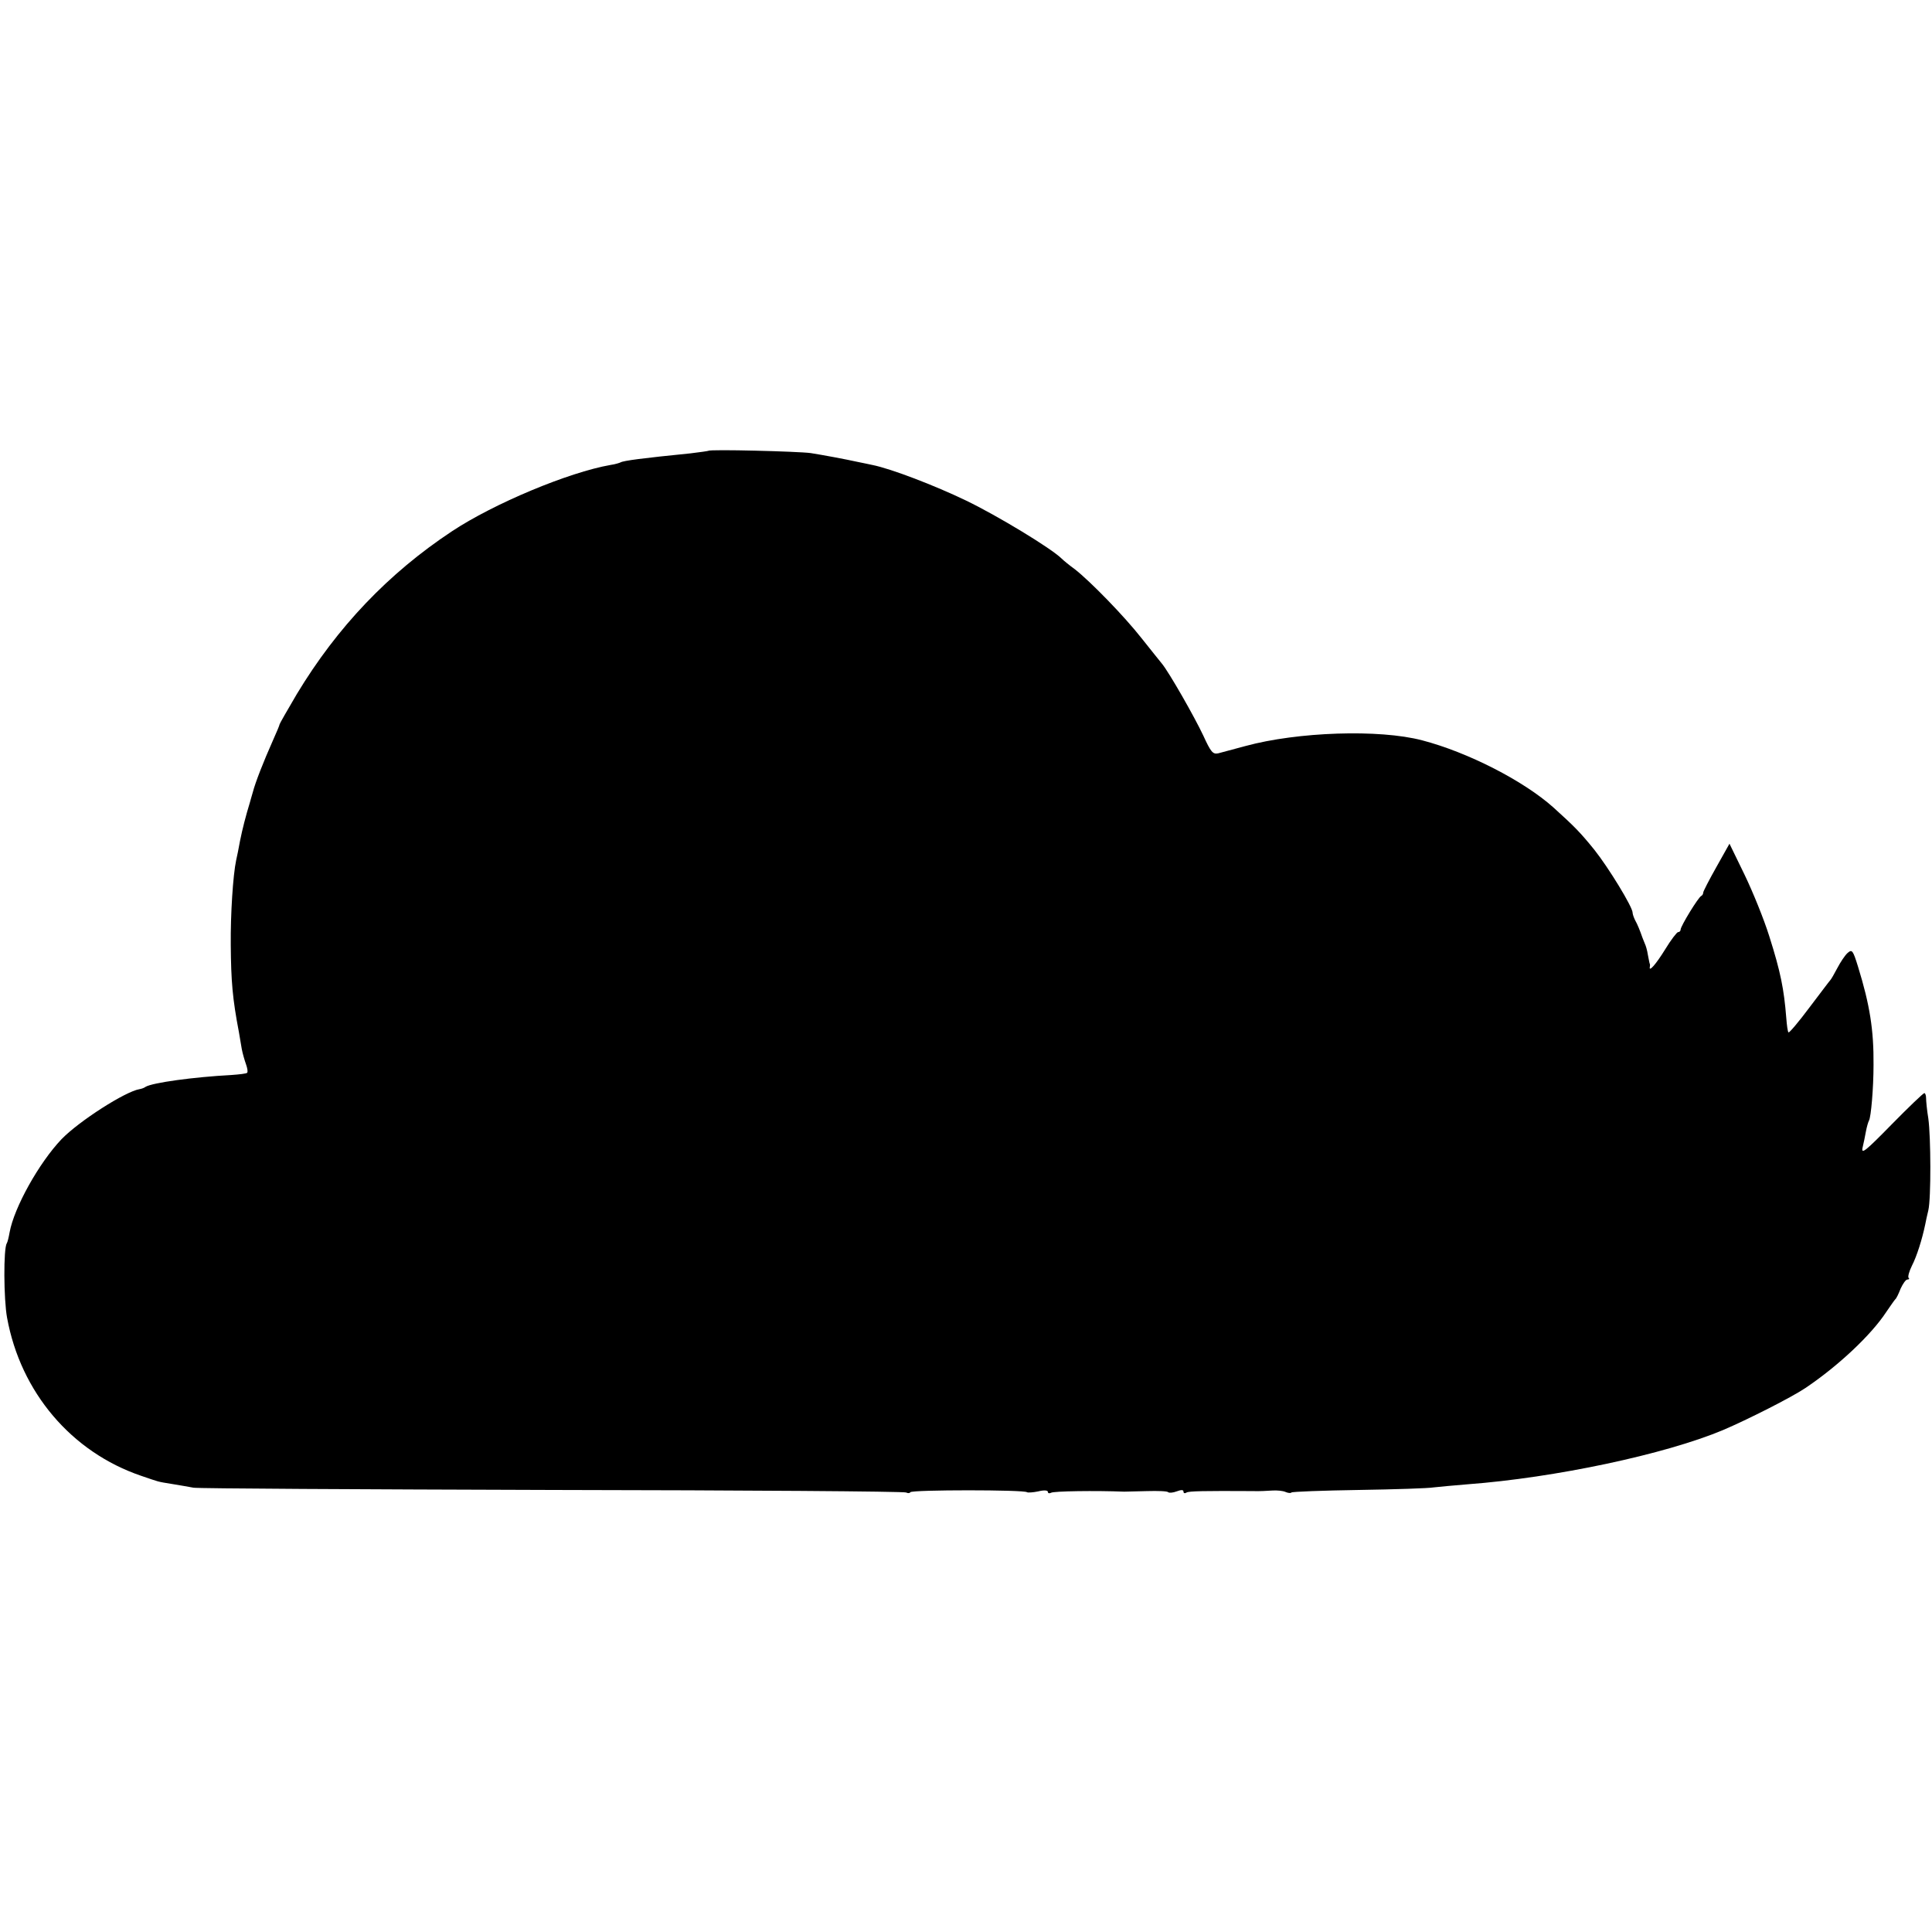<?xml version="1.0" standalone="no"?>
<!DOCTYPE svg PUBLIC "-//W3C//DTD SVG 20010904//EN"
 "http://www.w3.org/TR/2001/REC-SVG-20010904/DTD/svg10.dtd">
<svg version="1.0" xmlns="http://www.w3.org/2000/svg"
 width="684pt" height="684pt" viewBox="0 0 684 684"
 preserveAspectRatio="xMidYMid meet">
<g transform="translate(0,684) scale(0.1,-0.1)"
fill="#000000" stroke="none">
<path d="M2508 5244 c-2 -1 -30 -5 -63 -9 -170 -17 -238 -26 -248 -32 -4 -2
-20 -7 -35 -9 -149 -26 -414 -137 -562 -235 -225 -149 -406 -339 -549 -576
-33 -56 -61 -105 -61 -107 0 -3 -11 -29 -24 -58 -33 -74 -62 -148 -71 -183 -5
-16 -9 -32 -10 -35 -15 -49 -27 -96 -35 -136 -5 -27 -11 -58 -14 -70 -11 -52
-20 -189 -19 -299 1 -128 6 -190 29 -310 3 -16 7 -43 10 -59 3 -16 10 -40 15
-54 5 -14 7 -27 4 -30 -2 -3 -28 -6 -57 -8 -131 -7 -279 -27 -303 -42 -5 -4
-15 -7 -21 -8 -50 -8 -214 -113 -276 -177 -80 -84 -168 -242 -184 -330 -3 -17
-7 -34 -10 -39 -12 -18 -11 -198 1 -263 48 -264 228 -476 475 -560 65 -22 54
-20 110 -29 25 -4 59 -10 75 -13 17 -3 589 -6 1271 -8 683 -1 1246 -5 1252 -9
6 -3 13 -3 15 1 5 9 405 9 413 0 3 -2 21 -1 40 3 20 5 34 4 34 -2 0 -5 5 -6
11 -3 8 6 159 8 259 4 8 0 45 1 82 2 37 1 71 0 74 -4 3 -3 17 -2 30 3 16 6 24
6 24 -1 0 -6 5 -7 11 -3 9 5 60 6 234 5 22 -1 54 1 70 2 17 1 37 -1 46 -5 9
-4 19 -5 21 -2 3 3 111 7 239 9 129 2 248 6 264 9 17 2 71 7 120 11 309 23
700 106 905 192 87 37 243 116 292 149 116 78 233 188 286 269 15 22 29 42 32
45 4 3 12 20 19 38 8 17 18 32 24 32 6 0 8 3 4 6 -3 4 2 23 12 43 17 33 36 93
47 146 2 11 7 34 11 50 10 43 9 260 0 325 -5 30 -8 63 -8 73 0 9 -3 17 -6 17
-4 0 -56 -50 -116 -111 -91 -93 -108 -107 -103 -83 4 16 9 42 12 58 3 16 8 34
11 39 7 12 16 114 16 197 1 123 -13 212 -55 348 -18 58 -21 62 -37 48 -9 -8
-25 -32 -36 -53 -11 -21 -22 -40 -25 -43 -3 -3 -36 -47 -74 -97 -38 -51 -72
-91 -74 -88 -3 2 -6 26 -8 52 -8 101 -20 162 -60 288 -19 61 -59 159 -88 219
l-53 109 -46 -82 c-26 -46 -47 -87 -47 -91 0 -5 -3 -10 -7 -12 -10 -4 -73
-107 -73 -119 0 -5 -4 -9 -9 -9 -4 0 -25 -27 -45 -60 -34 -55 -59 -83 -55 -63
1 4 1 10 -1 13 -1 3 -3 16 -6 30 -2 14 -7 32 -11 40 -3 8 -7 17 -8 20 -9 26
-18 48 -26 62 -5 10 -9 22 -9 27 0 20 -85 159 -135 222 -51 63 -71 83 -145
150 -106 95 -304 196 -465 238 -152 40 -441 30 -625 -20 -41 -11 -85 -23 -97
-26 -19 -4 -26 4 -53 63 -31 66 -120 222 -146 254 -7 8 -39 49 -72 90 -62 79
-182 202 -237 245 -18 13 -39 30 -47 38 -38 37 -228 152 -338 205 -110 53
-266 113 -332 126 -13 3 -34 7 -48 10 -50 11 -126 25 -170 32 -45 6 -357 14
-362 8z"/>
</g>
</svg>
